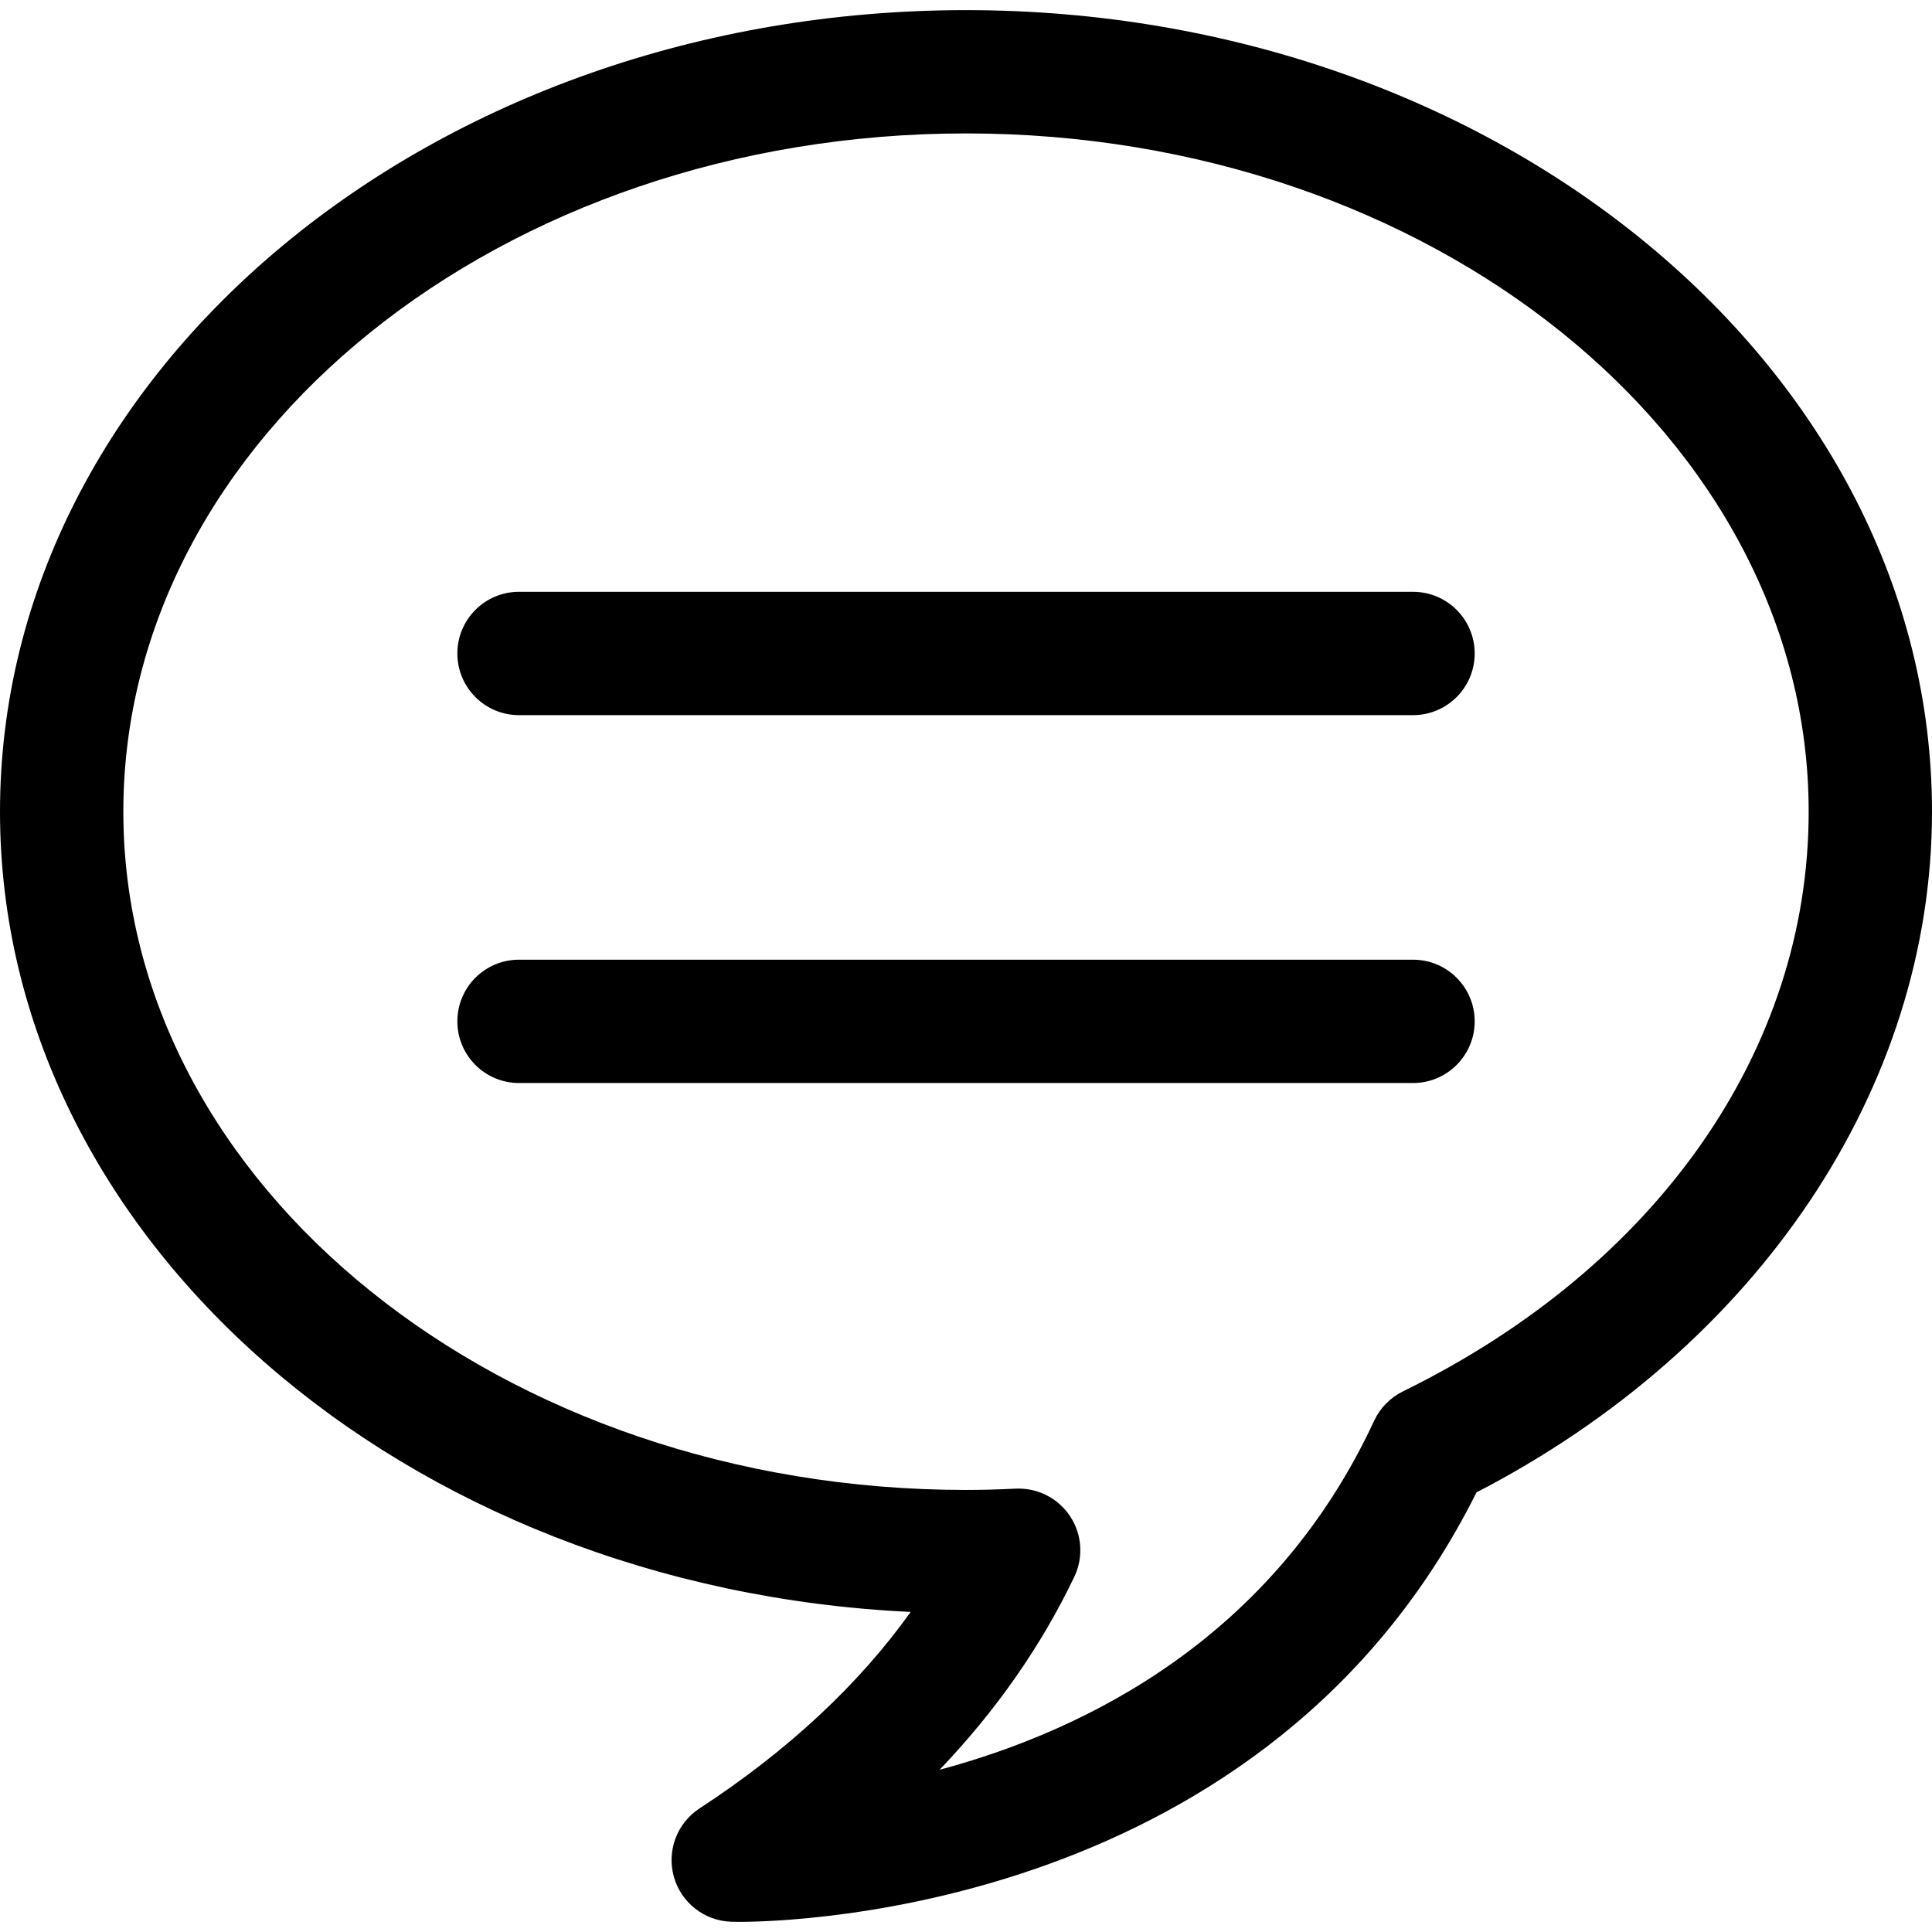 <?xml version="1.0" encoding="iso-8859-1"?>
<!-- Uploaded to: SVG Repo, www.svgrepo.com, Generator: SVG Repo Mixer Tools -->
<!DOCTYPE svg PUBLIC "-//W3C//DTD SVG 1.1//EN" "http://www.w3.org/Graphics/SVG/1.1/DTD/svg11.dtd">
<svg fill="#000000" version="1.1" id="Capa_1" xmlns="http://www.w3.org/2000/svg" xmlns:xlink="http://www.w3.org/1999/xlink" 
	 width="800px" height="800px" viewBox="0 0 421.701 421.7"
	 xml:space="preserve">
<g>
	<path d="M321.883,142.636c0,7.429-6.023,13.458-13.455,13.458H113.28c-7.436,0-13.452-6.03-13.452-13.458
		c0-7.431,6.016-13.461,13.452-13.461h195.148C315.86,129.175,321.883,135.206,321.883,142.636z M308.428,209.473H113.28
		c-7.436,0-13.452,6.026-13.452,13.457c0,7.432,6.016,13.461,13.452,13.461h195.148c7.432,0,13.455-6.029,13.455-13.461
		C321.883,215.499,315.86,209.473,308.428,209.473z M421.701,177.162c0,60.269-37.971,116.816-99.429,148.586
		c-45.39,91.065-149.114,93.741-160.977,93.741h-0.007l-1.651-0.027c-5.878-0.173-10.961-4.159-12.55-9.814
		c-1.583-5.649,0.654-11.678,5.568-14.897c19.321-12.628,34.757-27.009,46.122-42.911C88.112,346.63,0,270.273,0,177.165
		C0,80.691,94.583,2.211,210.851,2.211C327.115,2.217,421.701,80.691,421.701,177.162z M394.782,177.162
		c0-81.617-82.518-148.04-183.925-148.04c-101.426,0-183.935,66.422-183.935,148.04c0,81.631,82.514,148.05,183.935,148.05
		c3.633,0,7.25-0.108,10.846-0.284c0.21-0.011,0.429-0.011,0.646-0.011c4.486,0,8.712,2.245,11.201,6.009
		c2.632,3.939,2.978,8.974,0.938,13.252c-7.225,15.114-17.058,29.188-29.399,42.115c31.87-8.55,72.817-28.72,94.843-76.173
		c1.297-2.791,3.524-5.056,6.283-6.419C361.67,276.53,394.782,229.212,394.782,177.162z"/>
</g>
</svg>